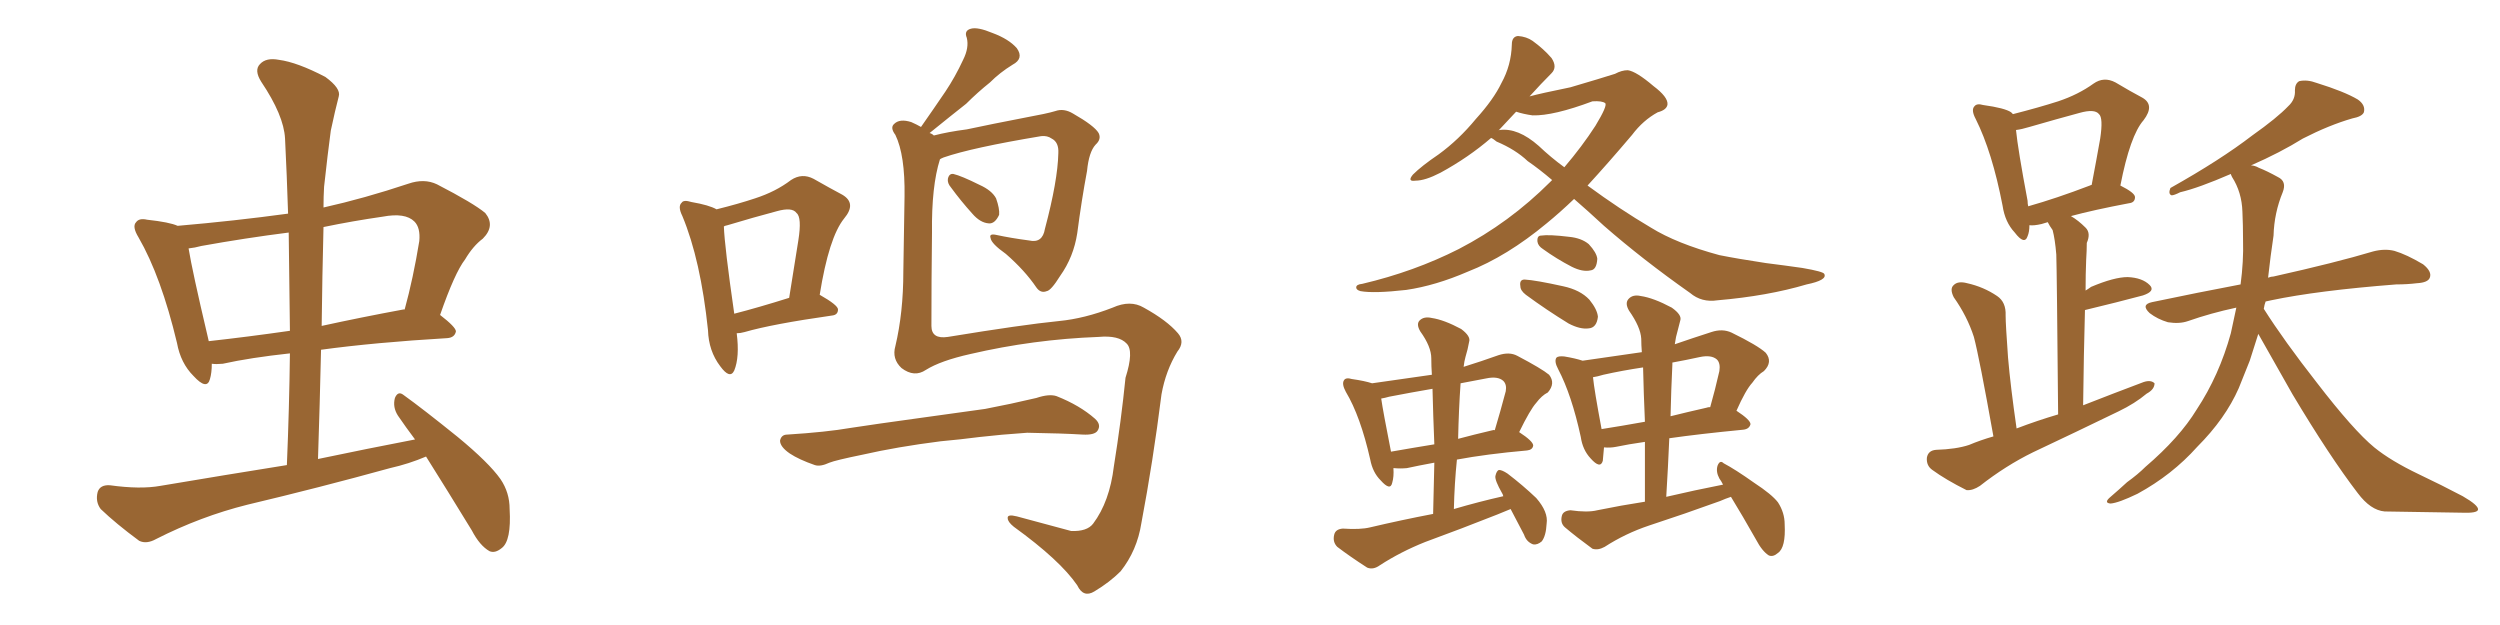 <svg xmlns="http://www.w3.org/2000/svg" xmlns:xlink="http://www.w3.org/1999/xlink" width="600" height="150"><path fill="#996633" padding="10" d="M102.25 109.57L102.25 109.57Q98.14 111.33 93.60 112.35L93.60 112.35Q76.61 117.04 59.33 121.14L59.33 121.14Q48.19 123.93 37.50 129.35L37.50 129.35Q35.16 130.66 33.40 129.79L33.40 129.79Q27.83 125.68 24.17 122.17L24.17 122.17Q22.85 120.41 23.44 118.07L23.44 118.07Q24.02 116.31 26.37 116.46L26.37 116.46Q33.69 117.48 38.53 116.60L38.53 116.60Q54.20 113.96 68.85 111.62L68.85 111.62Q69.43 97.71 69.58 84.81L69.58 84.81Q60.06 85.84 53.47 87.30L53.47 87.30Q51.86 87.45 50.83 87.30L50.83 87.30Q50.83 89.50 50.39 90.97L50.39 90.97Q49.66 93.75 46.44 90.23L46.44 90.23Q43.36 87.16 42.48 82.32L42.48 82.32Q38.67 66.36 33.25 56.98L33.25 56.98Q31.64 54.35 32.67 53.32L32.67 53.32Q33.40 52.29 35.30 52.73L35.30 52.73Q40.72 53.32 42.63 54.20L42.63 54.20Q56.25 53.03 69.14 51.27L69.14 51.27Q68.85 42.04 68.41 33.25L68.41 33.25Q68.12 27.69 62.70 19.63L62.70 19.63Q60.94 16.85 62.40 15.38L62.40 15.38Q63.87 13.77 66.94 14.36L66.94 14.36Q71.34 14.94 78.08 18.46L78.08 18.46Q81.88 21.24 81.30 23.14L81.30 23.14Q80.42 26.51 79.39 31.35L79.39 31.35Q78.66 36.77 77.78 44.82L77.78 44.82Q77.64 47.17 77.64 49.80L77.64 49.80Q87.45 47.61 98.00 44.09L98.00 44.09Q101.81 42.77 104.88 44.24L104.88 44.24Q113.67 48.78 116.46 51.12L116.46 51.12Q118.95 54.20 115.87 57.28L115.87 57.28Q113.53 59.03 111.62 62.26L111.62 62.26Q109.13 65.48 105.62 75.59L105.62 75.59Q109.42 78.52 109.42 79.54L109.42 79.54Q109.13 81.01 107.37 81.15L107.37 81.15Q89.94 82.18 77.05 83.94L77.05 83.94Q76.76 96.83 76.32 110.16L76.32 110.16Q88.18 107.67 99.61 105.47L99.61 105.47Q97.41 102.54 95.51 99.76L95.51 99.76Q94.19 97.71 94.78 95.51L94.78 95.51Q95.51 93.75 96.83 94.78L96.83 94.78Q101.51 98.14 109.86 104.88L109.86 104.88Q117.33 111.04 120.12 114.99L120.12 114.99Q122.31 118.21 122.31 122.17L122.31 122.17Q122.75 129.79 120.41 131.54L120.41 131.54Q118.80 132.86 117.48 132.28L117.48 132.28Q115.14 130.96 113.23 127.29L113.23 127.29Q107.23 117.48 102.25 109.57ZM69.58 79.39L69.58 79.39Q69.43 67.24 69.29 55.81L69.29 55.81Q58.89 57.13 48.34 59.03L48.34 59.03Q46.73 59.47 45.26 59.62L45.26 59.62Q46.14 65.04 49.80 80.57L49.80 80.57Q49.95 81.30 50.10 81.88L50.10 81.88Q59.33 80.86 69.58 79.39ZM77.64 54.49L77.64 54.49L77.64 54.49Q77.34 66.21 77.20 78.22L77.20 78.22Q86.57 76.17 96.83 74.27L96.83 74.27Q96.97 74.27 97.12 74.27L97.12 74.27Q99.17 66.80 100.63 57.86L100.63 57.86Q100.93 54.64 99.46 53.17L99.46 53.17Q97.27 50.98 91.85 52.00L91.85 52.00Q84.67 53.03 77.64 54.49ZM171.97 50.24L171.97 50.24Q177.25 48.93 181.20 47.61L181.20 47.61Q186.18 46.00 189.84 43.21L189.84 43.21Q192.48 41.46 195.26 42.92L195.26 42.92Q199.37 45.26 202.15 46.73L202.15 46.73Q205.66 48.78 202.59 52.44L202.59 52.44Q198.93 56.98 196.73 70.75L196.73 70.75Q201.12 73.24 201.12 74.27L201.12 74.27Q201.12 75.59 199.66 75.73L199.66 75.73Q185.30 77.78 178.71 79.69L178.71 79.69Q177.69 79.98 176.81 79.98L176.81 79.98Q177.54 85.69 176.22 88.92L176.22 88.92Q175.20 91.11 172.85 87.89L172.85 87.89Q170.07 84.23 169.92 79.25L169.92 79.25Q168.16 62.40 163.77 51.86L163.77 51.86Q162.60 49.51 163.62 48.63L163.62 48.63Q164.06 47.90 165.97 48.49L165.97 48.49Q170.21 49.22 171.97 50.24ZM173.73 54.35L173.73 54.35Q173.88 59.03 176.22 75.29L176.22 75.29Q181.93 73.83 189.40 71.48L189.40 71.48Q190.58 64.01 191.60 57.71L191.60 57.71Q192.48 52.15 191.16 51.12L191.16 51.12Q190.14 49.66 186.47 50.68L186.47 50.68Q180.91 52.15 174.61 54.05L174.61 54.05Q173.88 54.20 173.73 54.35ZM228.22 44.97L228.22 44.97Q227.34 43.95 227.49 42.92L227.49 42.92Q227.78 41.60 228.81 41.75L228.81 41.75Q230.71 42.19 235.11 44.38L235.11 44.38Q238.04 45.70 239.06 47.61L239.06 47.61Q239.94 50.10 239.79 51.56L239.79 51.56Q238.77 53.76 237.30 53.61L237.30 53.61Q235.25 53.47 233.35 51.27L233.35 51.27Q230.57 48.19 228.22 44.97ZM222.22 88.77L222.22 88.77Q219.43 90.67 216.36 88.33L216.36 88.33Q214.01 86.13 214.89 83.06L214.89 83.06Q216.80 75 216.80 65.19L216.80 65.19Q216.94 55.22 217.09 47.17L217.09 47.17Q217.24 37.21 214.89 32.37L214.89 32.37Q213.57 30.62 214.60 29.74L214.60 29.74Q215.92 28.42 218.70 29.30L218.70 29.30Q220.02 29.88 221.04 30.47L221.04 30.47Q224.12 26.07 226.90 21.97L226.90 21.97Q229.25 18.46 231.15 14.36L231.15 14.36Q232.62 11.43 232.03 9.08L232.03 9.08Q231.30 7.32 233.06 6.88L233.06 6.88Q234.67 6.45 238.18 7.91L238.18 7.91Q242.14 9.38 244.04 11.57L244.04 11.57Q245.80 14.06 243.02 15.53L243.02 15.53Q239.94 17.43 237.60 19.78L237.60 19.78Q234.67 22.12 231.88 24.90L231.88 24.90Q228.52 27.54 223.10 31.93L223.10 31.93Q223.68 32.08 224.12 32.52L224.12 32.52Q227.49 31.64 232.03 31.05L232.03 31.05Q238.18 29.74 245.80 28.27L245.80 28.27Q251.37 27.25 253.27 26.66L253.27 26.66Q255.32 25.93 257.52 27.25L257.52 27.25Q262.65 30.18 263.67 31.93L263.67 31.93Q264.40 33.40 262.94 34.72L262.94 34.72Q261.33 36.47 260.89 41.02L260.89 41.02Q259.57 48.05 258.54 55.96L258.54 55.96Q257.67 61.67 254.44 66.21L254.44 66.21Q252.25 69.73 251.22 69.87L251.22 69.87Q249.76 70.46 248.73 68.99L248.73 68.99Q245.95 64.89 241.41 60.94L241.41 60.94Q237.89 58.45 237.74 57.13L237.74 57.13Q237.30 55.96 239.21 56.40L239.21 56.40Q242.58 57.13 246.97 57.71L246.97 57.71Q250.20 58.45 250.78 54.93L250.78 54.93Q253.86 43.36 254.00 36.77L254.00 36.77Q254.15 34.13 252.39 33.25L252.39 33.25Q251.37 32.52 249.90 32.67L249.90 32.67Q233.20 35.45 226.46 37.79L226.46 37.79Q225.73 38.09 225.59 38.23L225.59 38.23Q223.54 44.68 223.68 55.81L223.68 55.81Q223.54 67.24 223.54 78.22L223.54 78.22Q223.54 81.45 227.49 80.86L227.49 80.86Q245.36 77.93 254.15 77.05L254.15 77.05Q260.30 76.46 267.04 73.83L267.04 73.83Q271.29 71.92 274.51 73.83L274.51 73.83Q280.08 76.90 282.71 79.98L282.71 79.98Q284.47 82.03 282.57 84.38L282.57 84.38Q279.79 88.92 278.76 94.63L278.76 94.63Q276.71 110.89 273.93 125.54L273.93 125.54Q272.90 132.13 268.95 137.11L268.95 137.11Q266.31 139.75 262.65 141.94L262.65 141.94Q260.01 143.55 258.54 140.48L258.54 140.48Q254.44 134.47 243.31 126.42L243.31 126.42Q241.85 125.24 241.85 124.37L241.85 124.37Q241.70 123.34 244.04 123.93L244.04 123.93Q250.05 125.54 257.08 127.44L257.08 127.44Q260.89 127.59 262.35 125.68L262.35 125.68Q266.31 120.41 267.33 111.91L267.33 111.91Q269.09 100.93 270.12 90.67L270.12 90.67Q272.17 84.23 270.41 82.47L270.41 82.47Q268.51 80.42 263.67 80.86L263.67 80.86Q248.00 81.45 232.91 84.96L232.91 84.96Q225.73 86.57 222.22 88.77ZM225.73 105.91L225.73 105.91L225.73 105.91Q215.33 107.23 206.98 109.13L206.98 109.13Q200.54 110.45 199.07 111.04L199.07 111.04Q196.88 112.06 195.56 111.62L195.56 111.62Q191.75 110.30 189.55 108.84L189.55 108.84Q187.21 107.23 187.21 105.76L187.21 105.76Q187.50 104.30 188.96 104.30L188.96 104.30Q198.34 103.71 204.20 102.69L204.20 102.69Q209.91 101.81 220.61 100.34L220.61 100.34Q225.88 99.61 236.43 98.14L236.43 98.14Q242.58 96.97 248.73 95.51L248.73 95.51Q251.81 94.48 253.56 95.07L253.56 95.07Q259.13 97.27 262.79 100.49L262.79 100.49Q264.40 101.95 263.38 103.42L263.38 103.42Q262.65 104.44 259.86 104.30L259.86 104.30Q255.03 104.00 246.53 103.86L246.53 103.86Q240.09 104.30 235.11 104.88L235.11 104.88Q230.57 105.47 225.73 105.91ZM372.51 43.21L372.51 43.21Q369.43 40.58 366.65 38.67L366.65 38.67Q363.72 35.89 359.18 33.98L359.18 33.98Q358.30 33.25 357.86 33.11L357.86 33.11Q352.44 37.79 345.70 41.46L345.70 41.46Q342.04 43.36 339.70 43.36L339.70 43.36Q337.65 43.65 339.11 41.89L339.11 41.89Q341.16 39.84 345.26 37.06L345.26 37.06Q350.10 33.54 354.20 28.56L354.20 28.56Q358.45 23.88 360.35 19.92L360.35 19.92Q362.70 15.67 362.84 10.69L362.84 10.69Q362.84 8.79 364.31 8.64L364.31 8.64Q366.36 8.79 367.82 9.81L367.82 9.81Q370.46 11.72 372.36 13.92L372.36 13.92Q373.83 16.11 372.36 17.58L372.36 17.58Q369.87 20.07 367.09 23.14L367.09 23.14Q369.73 22.41 376.90 20.95L376.90 20.95Q384.38 18.75 387.60 17.72L387.60 17.72Q389.21 16.85 390.67 16.85L390.67 16.85Q392.72 17.14 396.83 20.65L396.83 20.65Q400.34 23.29 400.20 25.05L400.20 25.05Q400.05 26.37 397.85 26.95L397.85 26.95Q394.34 28.86 391.70 32.37L391.70 32.37Q385.99 39.11 381.01 44.53L381.01 44.53Q388.77 50.24 396.24 54.64L396.24 54.64Q402.39 58.45 412.65 61.23L412.65 61.23Q417.04 62.11 423.78 63.13L423.78 63.13Q428.47 63.72 432.57 64.31L432.57 64.31Q437.70 65.19 437.84 65.77L437.84 65.77Q438.57 67.24 433.59 68.26L433.59 68.26Q424.22 71.04 412.21 72.07L412.21 72.07Q408.40 72.66 405.62 70.31L405.62 70.31Q394.19 62.26 384.96 54.20L384.96 54.20Q381.01 50.54 377.78 47.75L377.78 47.75Q374.41 50.98 371.19 53.61L371.19 53.61Q361.67 61.52 352.29 65.19L352.29 65.19Q344.53 68.55 337.50 69.58L337.50 69.58Q329.74 70.46 326.51 69.87L326.51 69.87Q325.49 69.58 325.49 68.99L325.49 68.99Q325.49 68.26 326.95 68.12L326.95 68.12Q339.40 65.19 350.10 59.77L350.10 59.77Q362.26 53.47 372.07 43.65L372.07 43.65Q372.36 43.36 372.51 43.21ZM375.44 40.14L375.44 40.14Q379.69 35.16 382.91 30.18L382.91 30.18Q385.84 25.34 385.25 24.76L385.25 24.76Q384.52 24.17 382.18 24.32L382.18 24.32Q372.80 27.83 367.82 27.69L367.82 27.69Q365.63 27.39 363.87 26.81L363.87 26.81Q361.82 29.00 359.62 31.35L359.62 31.35Q359.77 31.20 359.91 31.20L359.91 31.20Q364.31 30.62 369.29 35.01L369.29 35.01Q372.22 37.79 375.44 40.14ZM370.31 59.77L370.31 59.77Q369.14 59.03 368.99 58.01L368.99 58.01Q368.85 56.54 369.87 56.54L369.87 56.54Q371.78 56.25 376.61 56.84L376.61 56.84Q379.54 57.13 381.30 58.59L381.30 58.59Q383.20 60.64 383.35 62.11L383.35 62.11Q383.20 64.75 381.74 64.89L381.74 64.89Q379.83 65.33 377.20 64.01L377.20 64.01Q373.54 62.11 370.31 59.77ZM366.21 70.75L366.21 70.75Q364.89 69.73 364.89 68.70L364.89 68.70Q364.60 67.09 365.92 67.09L365.92 67.09Q368.55 67.24 375.15 68.70L375.15 68.70Q379.25 69.58 381.45 71.92L381.45 71.92Q383.35 74.27 383.50 76.03L383.50 76.03Q383.20 78.66 381.30 78.81L381.30 78.81Q379.25 79.10 376.46 77.64L376.46 77.64Q371.19 74.41 366.21 70.75ZM362.55 122.17L362.55 122.17Q360.79 122.90 359.33 123.49L359.33 123.49Q350.83 126.86 342.04 130.08L342.04 130.08Q336.18 132.42 331.20 135.64L331.20 135.64Q329.59 136.82 328.13 136.23L328.13 136.23Q324.02 133.59 320.95 131.25L320.95 131.25Q319.78 130.08 320.21 128.32L320.21 128.32Q320.51 127.00 322.27 126.86L322.27 126.86Q326.51 127.15 328.86 126.56L328.86 126.56Q336.33 124.80 343.95 123.34L343.95 123.34Q344.09 116.89 344.24 111.04L344.24 111.04Q340.28 111.77 337.65 112.35L337.65 112.35Q336.04 112.50 334.57 112.35L334.57 112.35Q334.57 112.35 334.42 112.35L334.42 112.35Q334.57 114.40 334.13 115.87L334.13 115.87Q333.69 117.92 331.35 115.28L331.35 115.28Q329.44 113.38 328.86 110.30L328.86 110.30Q326.51 99.90 323.00 94.04L323.00 94.04Q321.97 92.14 322.56 91.26L322.56 91.26Q323.00 90.53 324.46 90.97L324.46 90.97Q327.54 91.41 329.30 91.99L329.30 91.99Q336.62 90.97 343.65 89.94L343.65 89.94Q343.51 87.89 343.51 85.99L343.51 85.99Q343.51 83.20 340.87 79.54L340.87 79.54Q339.84 77.78 340.72 76.90L340.72 76.90Q341.75 75.88 343.65 76.32L343.65 76.32Q346.58 76.76 350.68 78.96L350.68 78.96Q353.03 80.71 352.59 82.03L352.59 82.03Q352.29 83.79 351.71 85.69L351.71 85.69Q351.42 86.72 351.27 88.04L351.27 88.04Q355.52 86.72 359.62 85.25L359.62 85.25Q362.26 84.38 364.16 85.40L364.16 85.40Q370.02 88.48 371.78 89.94L371.78 89.94Q373.39 91.99 371.48 94.19L371.48 94.19Q370.02 94.92 368.70 96.68L368.70 96.68Q367.24 98.29 364.60 103.71L364.60 103.71Q367.97 105.91 367.97 106.93L367.97 106.93Q367.82 107.96 366.50 108.11L366.50 108.11Q356.69 108.98 349.66 110.30L349.66 110.30Q349.07 116.02 348.93 122.17L348.93 122.17Q354.93 120.41 360.79 119.09L360.79 119.09Q360.64 118.51 360.50 118.36L360.50 118.36Q358.74 115.28 358.89 114.26L358.89 114.26Q359.18 112.94 359.77 112.79L359.77 112.79Q360.50 112.79 361.82 113.67L361.82 113.67Q365.48 116.46 368.70 119.53L368.70 119.53Q371.63 122.90 371.19 125.68L371.19 125.68Q371.04 128.61 370.02 129.93L370.02 129.93Q368.99 130.81 367.97 130.66L367.97 130.66Q366.36 130.08 365.77 128.32L365.77 128.32Q364.01 124.95 362.55 122.17ZM344.24 106.64L344.24 106.64Q343.95 99.61 343.80 93.31L343.80 93.31Q338.67 94.19 333.40 95.21L333.40 95.21Q332.37 95.51 331.49 95.65L331.49 95.65Q331.93 98.73 333.84 108.40L333.84 108.40Q338.82 107.52 344.24 106.64ZM350.54 91.99L350.54 91.99Q350.10 98.29 349.95 105.32L349.95 105.32Q353.76 104.30 358.15 103.27L358.15 103.27Q358.59 103.13 358.74 103.27L358.74 103.27Q360.06 98.88 361.38 93.90L361.38 93.90Q361.67 92.29 360.79 91.41L360.79 91.41Q359.47 90.23 356.69 90.82L356.69 90.82Q353.61 91.41 350.54 91.99ZM415.43 119.24L415.43 119.24Q414.11 119.68 412.79 120.26L412.79 120.26Q404.30 123.34 395.80 126.12L395.80 126.12Q390.09 128.03 385.11 131.25L385.11 131.25Q383.50 132.13 382.18 131.69L382.18 131.69Q378.37 128.91 375.59 126.56L375.59 126.56Q374.41 125.54 374.85 123.78L374.85 123.78Q375.15 122.61 376.90 122.46L376.90 122.46Q381.01 123.05 383.35 122.46L383.35 122.46Q389.06 121.29 394.78 120.41L394.78 120.41Q394.78 112.79 394.78 106.05L394.78 106.05Q390.67 106.64 387.89 107.23L387.89 107.23Q386.43 107.52 384.96 107.37L384.96 107.37Q384.81 109.28 384.67 110.60L384.67 110.60Q384.08 112.65 381.74 110.01L381.74 110.01Q379.83 107.96 379.39 104.88L379.39 104.88Q377.20 94.78 373.97 88.62L373.97 88.62Q372.95 86.72 373.54 85.84L373.54 85.84Q373.97 85.40 375.44 85.55L375.44 85.55Q378.08 85.99 379.83 86.57L379.83 86.57Q387.01 85.55 394.04 84.52L394.04 84.52Q393.90 82.76 393.90 81.30L393.90 81.30Q393.75 78.52 390.97 74.56L390.97 74.56Q389.94 72.80 390.82 71.78L390.82 71.78Q391.85 70.61 393.75 71.04L393.75 71.04Q396.83 71.48 401.22 73.83L401.22 73.83Q403.71 75.59 403.27 76.90L403.27 76.90Q402.83 78.52 402.25 80.86L402.25 80.86Q402.10 81.59 401.95 82.62L401.95 82.62Q406.20 81.15 410.74 79.69L410.74 79.69Q413.38 78.81 415.58 79.83L415.58 79.83Q421.88 82.91 423.78 84.67L423.78 84.67Q425.54 86.87 423.34 89.06L423.34 89.06Q421.88 89.94 420.56 91.85L420.56 91.85Q418.95 93.60 416.75 98.58L416.75 98.58Q420.12 100.78 420.12 101.81L420.12 101.81Q419.82 102.98 418.36 103.13L418.36 103.13Q407.81 104.15 400.63 105.18L400.63 105.18Q400.34 112.06 399.90 119.24L399.90 119.24Q406.79 117.63 413.53 116.31L413.53 116.31Q413.09 115.43 412.65 114.84L412.65 114.84Q411.77 113.23 412.21 111.77L412.21 111.77Q412.79 110.30 413.67 111.18L413.67 111.18Q416.46 112.65 421.00 115.87L421.00 115.87Q425.24 118.65 426.71 120.56L426.71 120.56Q428.32 123.05 428.32 125.83L428.32 125.83Q428.61 131.40 426.71 132.71L426.71 132.71Q425.54 133.74 424.51 133.30L424.51 133.30Q422.90 132.28 421.44 129.49L421.44 129.49Q418.21 123.78 415.43 119.24ZM394.78 101.22L394.78 101.22Q394.48 94.48 394.34 88.18L394.34 88.18Q389.36 88.92 384.81 89.94L384.81 89.94Q383.35 90.38 382.32 90.53L382.32 90.53Q382.62 93.60 384.38 102.98L384.38 102.98Q389.06 102.25 394.78 101.22ZM401.37 87.45L401.37 87.45L401.37 87.45Q401.07 93.60 400.93 99.90L400.93 99.90Q405.03 98.88 409.57 97.85L409.57 97.85Q409.86 97.71 410.45 97.71L410.45 97.71Q411.62 93.60 412.65 89.06L412.65 89.06Q412.94 87.16 412.06 86.28L412.06 86.28Q410.74 85.11 407.96 85.69L407.96 85.69Q404.59 86.43 401.37 87.01L401.37 87.01Q401.37 87.30 401.37 87.45ZM478.42 104.74L478.42 104.74Q475.05 85.84 473.73 80.86L473.73 80.86Q472.12 75.88 468.90 71.34L468.90 71.34Q467.87 69.29 468.90 68.41L468.90 68.41Q469.92 67.38 472.12 67.97L472.12 67.97Q476.07 68.85 479.30 71.04L479.30 71.04Q481.49 72.51 481.35 75.73L481.35 75.73Q481.35 77.78 481.93 85.84L481.93 85.84Q482.52 92.72 483.98 102.83L483.98 102.83Q488.96 100.93 493.95 99.46L493.95 99.46Q493.65 65.19 493.51 61.08L493.51 61.08Q493.21 57.42 492.63 55.22L492.63 55.22Q491.89 54.20 491.46 53.32L491.46 53.32Q490.58 53.61 489.99 53.76L489.99 53.76Q488.09 54.20 487.06 54.05L487.06 54.05Q487.06 55.66 486.62 56.69L486.62 56.69Q485.89 58.89 483.54 55.81L483.54 55.81Q481.20 53.32 480.62 49.37L480.62 49.37Q478.13 36.47 474.17 28.56L474.17 28.56Q473.00 26.37 473.88 25.49L473.88 25.49Q474.46 24.76 475.93 25.20L475.93 25.20Q481.20 25.93 482.67 26.95L482.67 26.95Q482.96 27.25 483.11 27.39L483.11 27.39Q489.40 25.78 493.95 24.32L493.95 24.32Q498.78 22.71 502.44 20.07L502.44 20.07Q504.93 18.31 507.71 19.78L507.71 19.78Q511.38 21.97 514.16 23.44L514.16 23.44Q517.24 25.20 514.45 28.86L514.45 28.86Q511.23 32.52 508.89 44.53L508.89 44.53Q512.40 46.29 512.40 47.31L512.40 47.31Q512.40 48.63 510.94 48.78L510.94 48.78Q502.44 50.39 497.02 51.86L497.02 51.86Q498.78 52.88 500.54 54.64L500.54 54.64Q501.86 55.96 500.83 58.30L500.83 58.30Q500.83 60.06 500.68 62.40L500.68 62.40Q500.54 65.77 500.54 69.73L500.54 69.73Q501.27 69.29 501.86 68.85L501.86 68.85Q507.42 66.50 510.64 66.50L510.64 66.50Q514.16 66.65 515.92 68.41L515.92 68.41Q517.38 69.87 514.31 70.90L514.31 70.90Q508.30 72.51 500.39 74.41L500.39 74.41Q500.10 84.81 499.95 97.27L499.95 97.27Q507.42 94.34 514.45 91.70L514.45 91.70Q516.21 91.11 517.09 91.99L517.09 91.99Q517.09 93.46 515.19 94.48L515.19 94.48Q512.40 96.83 508.45 98.73L508.45 98.73Q498.19 103.71 487.94 108.54L487.94 108.54Q481.35 111.77 475.20 116.60L475.20 116.60Q473.44 117.77 471.97 117.63L471.97 117.63Q466.99 115.14 463.77 112.79L463.77 112.79Q462.30 111.77 462.45 109.86L462.45 109.86Q462.74 108.11 464.65 107.96L464.65 107.96Q469.48 107.81 472.56 106.79L472.56 106.79Q475.34 105.62 478.42 104.74ZM501.56 44.53L501.56 44.53Q501.86 44.38 502.00 44.38L502.00 44.38Q503.17 38.23 504.05 33.25L504.05 33.25Q504.79 28.27 503.76 27.39L503.76 27.39Q502.73 26.07 499.07 27.10L499.07 27.10Q493.65 28.56 487.06 30.47L487.06 30.47Q485.16 31.05 483.84 31.20L483.84 31.20Q484.28 35.74 486.62 48.19L486.62 48.19Q486.62 48.93 486.77 49.51L486.77 49.51Q493.51 47.61 501.56 44.53ZM541.99 80.13L541.99 80.13L541.99 80.13Q540.97 83.35 539.94 86.57L539.94 86.57Q538.62 89.94 537.30 93.16L537.30 93.16Q534.08 100.49 527.34 107.23L527.34 107.23Q521.34 113.96 512.99 118.51L512.99 118.51Q508.45 120.70 506.54 120.85L506.54 120.85Q504.79 120.70 506.54 119.24L506.54 119.24Q508.59 117.48 510.50 115.72L510.50 115.72Q513.13 113.82 514.89 112.06L514.89 112.06Q523.10 105.03 527.20 98.29L527.20 98.29Q532.62 90.09 535.40 79.98L535.40 79.98Q536.13 76.61 536.72 73.83L536.72 73.83Q530.57 75.15 525.15 77.05L525.15 77.05Q523.10 77.78 520.31 77.34L520.31 77.34Q517.82 76.61 515.92 75.15L515.92 75.15Q513.72 73.10 516.50 72.51L516.50 72.51Q527.64 70.17 537.74 68.26L537.74 68.26Q538.48 62.70 538.33 57.71L538.33 57.71Q538.33 54.05 538.18 50.83L538.18 50.83Q538.04 46.14 535.69 42.48L535.69 42.48Q535.40 41.89 535.40 41.75L535.40 41.75Q527.64 45.12 523.24 46.14L523.24 46.14Q521.78 46.88 521.19 46.88L521.19 46.88Q520.31 46.58 520.90 45.12L520.90 45.12Q532.91 38.38 540.53 32.52L540.53 32.52Q546.53 28.27 549.17 25.49L549.17 25.49Q550.93 23.88 550.78 21.68L550.78 21.68Q550.78 20.07 551.81 19.48L551.81 19.48Q553.71 19.04 556.05 19.92L556.05 19.92Q562.65 21.97 565.87 23.88L565.87 23.88Q567.77 25.20 567.33 26.95L567.33 26.95Q566.89 27.98 564.55 28.42L564.55 28.42Q558.98 30.03 552.69 33.25L552.69 33.25Q547.27 36.62 540.23 39.70L540.23 39.70Q541.11 39.70 542.14 40.28L542.14 40.28Q544.04 41.02 546.68 42.48L546.68 42.48Q548.88 43.51 547.85 46.14L547.85 46.14Q545.80 51.12 545.65 56.54L545.65 56.54Q544.92 61.38 544.34 66.65L544.34 66.65Q545.07 66.36 545.65 66.36L545.65 66.36Q560.74 62.99 569.53 60.35L569.53 60.35Q572.31 59.62 574.66 60.21L574.66 60.21Q577.59 61.08 581.54 63.43L581.54 63.43Q583.74 65.19 583.15 66.65L583.15 66.65Q582.71 67.82 580.08 67.97L580.08 67.97Q577.73 68.26 575.10 68.26L575.10 68.26Q556.20 69.73 545.07 72.07L545.07 72.07Q544.34 72.22 543.75 72.36L543.75 72.36Q543.46 73.10 543.31 74.12L543.31 74.12Q548.14 81.74 556.05 91.85L556.05 91.85Q564.84 103.27 569.82 107.37L569.82 107.37Q573.78 110.60 580.52 113.82L580.52 113.82Q586.08 116.46 591.06 119.09L591.06 119.09Q594.87 121.29 594.73 122.31L594.73 122.31Q594.58 123.19 590.92 123.05L590.92 123.05Q582.13 122.90 572.31 122.75L572.31 122.75Q568.95 122.46 565.87 118.36L565.87 118.36Q559.13 109.57 550.20 94.63L550.20 94.63Q544.78 85.11 541.99 80.13Z"/></svg>